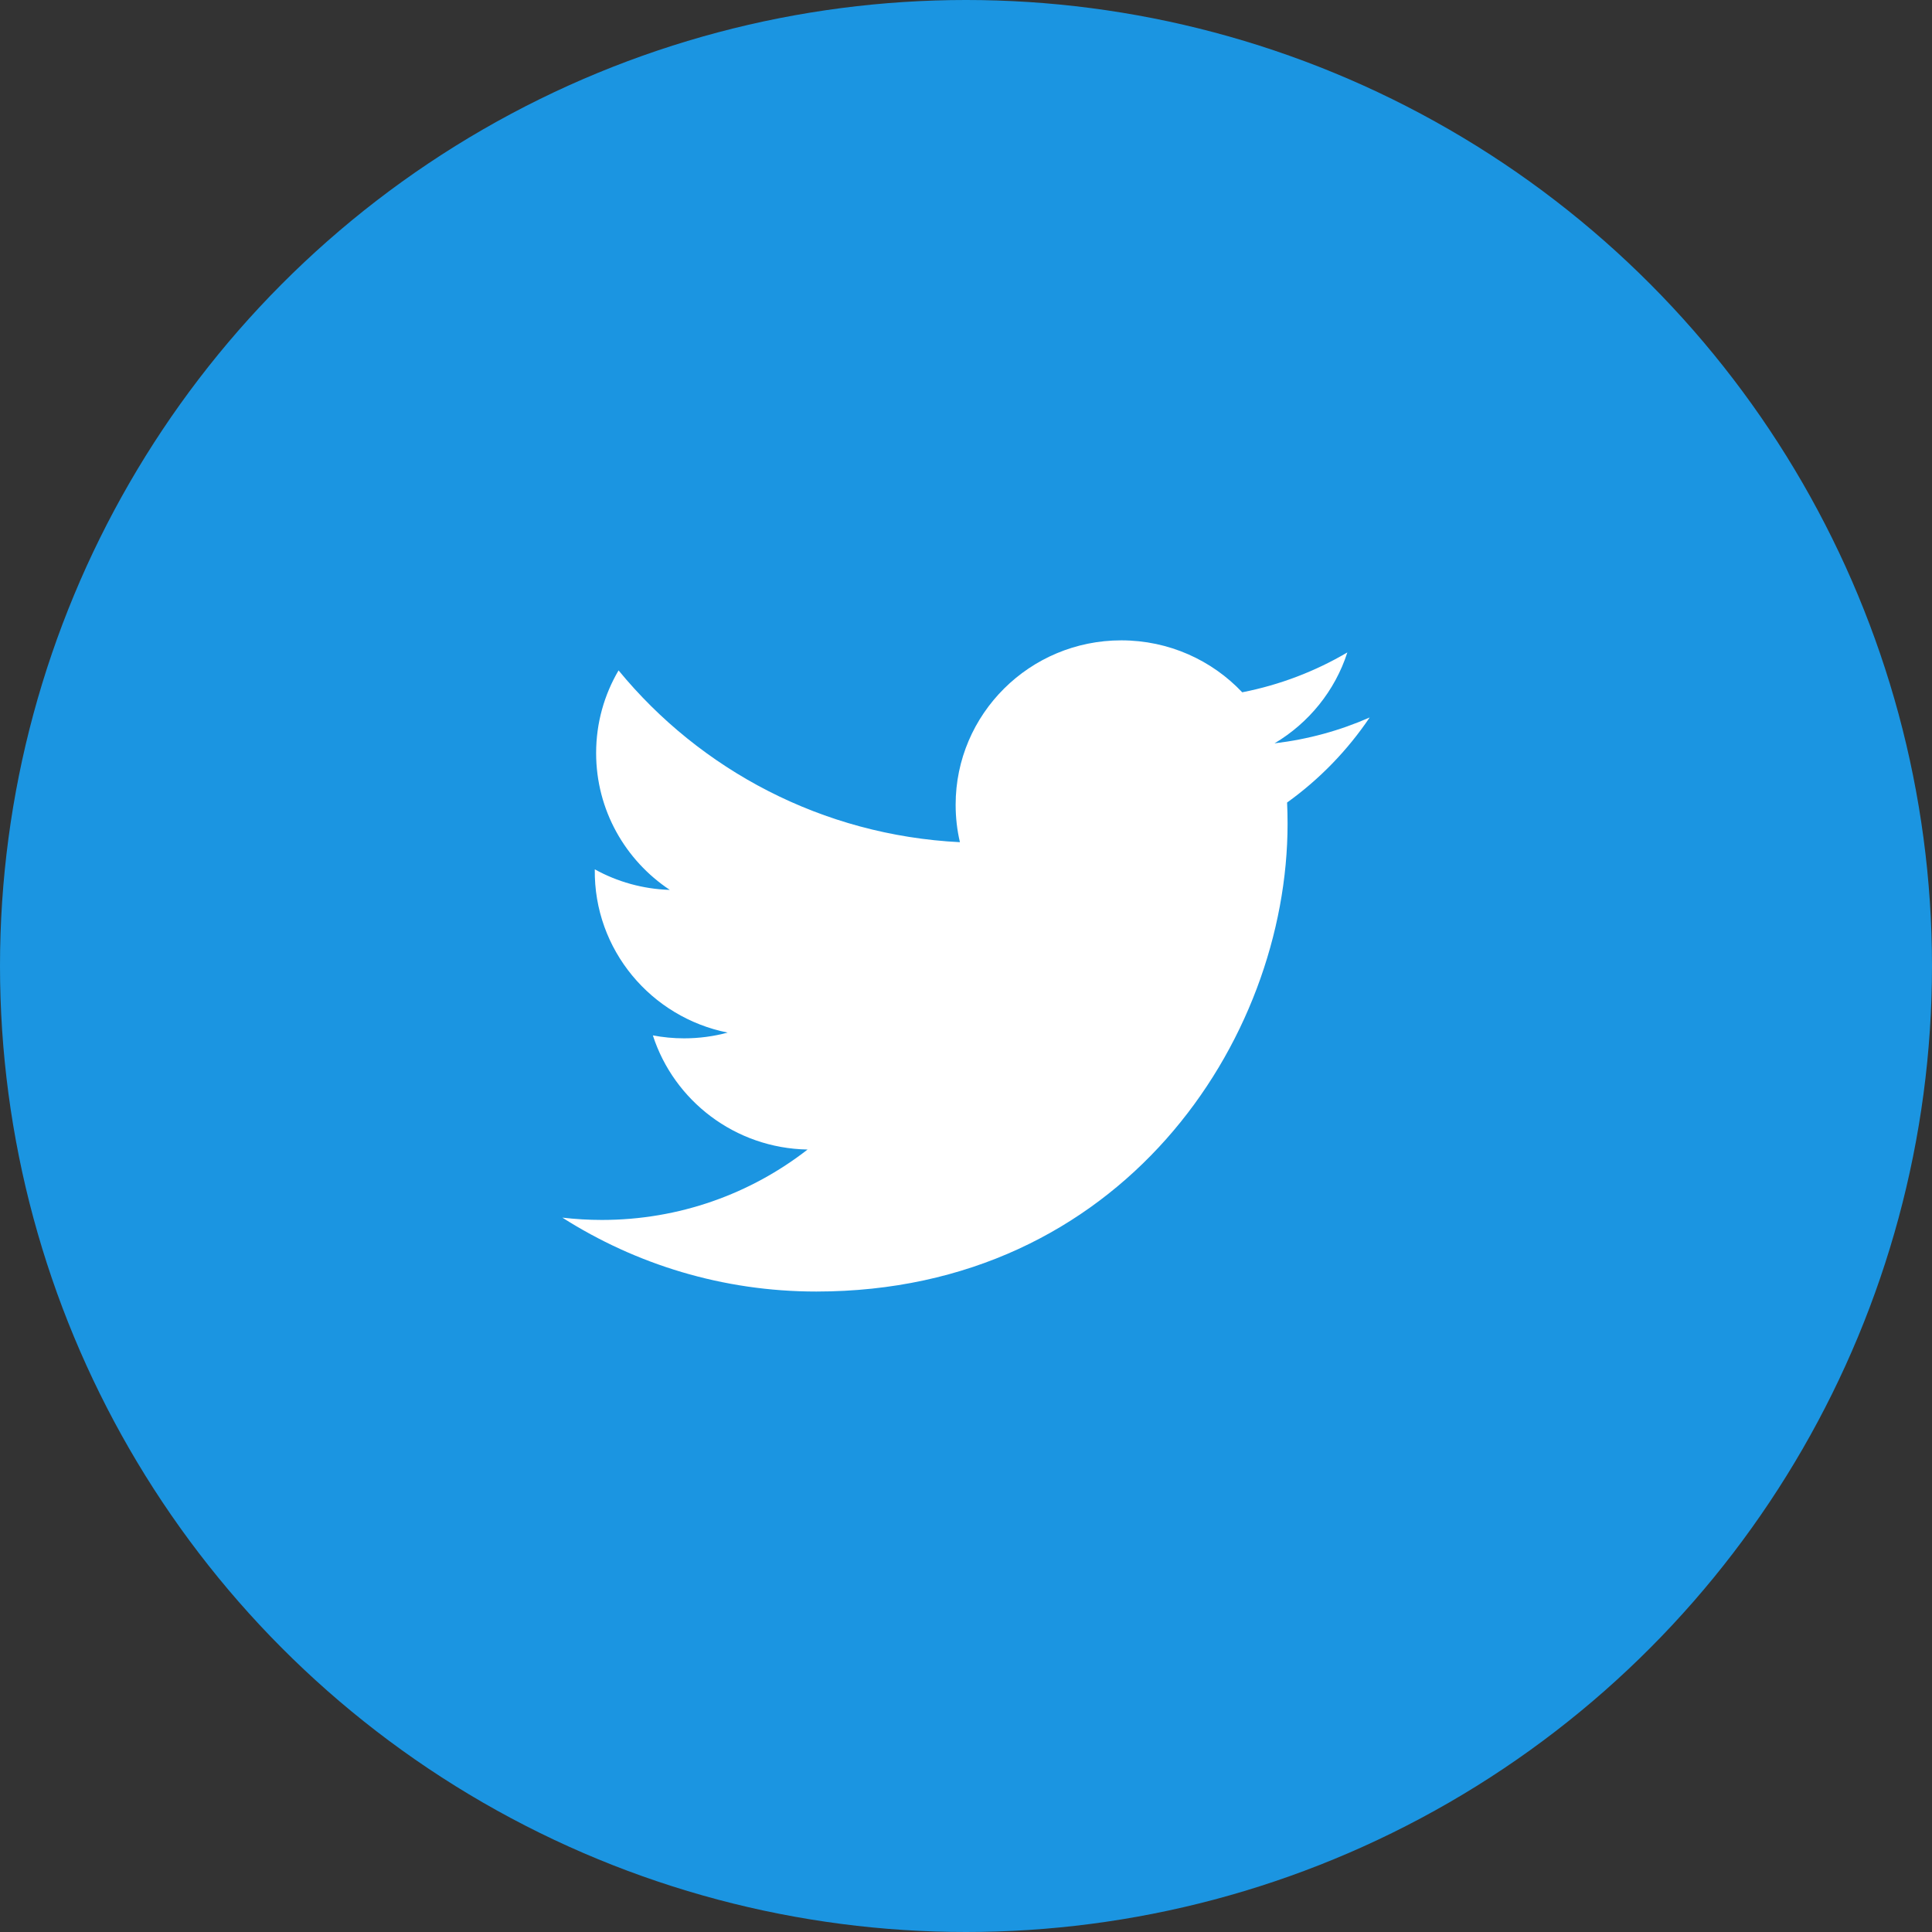 <?xml version="1.0" encoding="utf-8"?>
<!-- Generator: Adobe Illustrator 16.0.0, SVG Export Plug-In . SVG Version: 6.00 Build 0)  -->
<!DOCTYPE svg PUBLIC "-//W3C//DTD SVG 1.1//EN" "http://www.w3.org/Graphics/SVG/1.1/DTD/svg11.dtd">
<svg version="1.1" id="レイヤー_1" xmlns="http://www.w3.org/2000/svg" xmlns:xlink="http://www.w3.org/1999/xlink" x="0px"
	 y="0px" width="36px" height="36px" viewBox="0 0 36 36" enable-background="new 0 0 36 36" xml:space="preserve">
<rect x="0" y="0" width="36" height="36" fill="#333333" stroke="none"/>
<circle fill="#1B95E1" cx="18" cy="18" r="18"/>
<path fill="#FFFFFF" d="M25.522,13.369c-0.554,0.244-1.148,0.408-1.773,0.482c0.638-0.379,1.127-0.979,1.357-1.694
	c-0.596,0.351-1.256,0.605-1.959,0.743c-0.563-0.596-1.365-0.968-2.254-0.968c-1.704,0-3.086,1.372-3.086,3.063
	c0,0.24,0.027,0.474,0.08,0.698c-2.565-0.128-4.839-1.348-6.361-3.201c-0.266,0.453-0.418,0.979-0.418,1.54
	c0,1.063,0.545,2.001,1.373,2.55c-0.506-0.016-0.982-0.153-1.398-0.383l0,0c-0.019,1.501,1.051,2.758,2.476,3.042
	c-0.259,0.07-0.532,0.107-0.813,0.107c-0.199,0-0.393-0.019-0.581-0.055c0.393,1.217,1.532,2.103,2.883,2.127
	c-1.056,0.822-2.387,1.312-3.833,1.312c-0.249,0-0.495-0.015-0.736-0.043c1.366,0.869,2.988,1.377,4.731,1.377
	c5.677,0,8.782-4.668,8.782-8.716c0-0.133-0.003-0.265-0.009-0.396C24.584,14.523,25.108,13.983,25.522,13.369z"/>
</svg>
